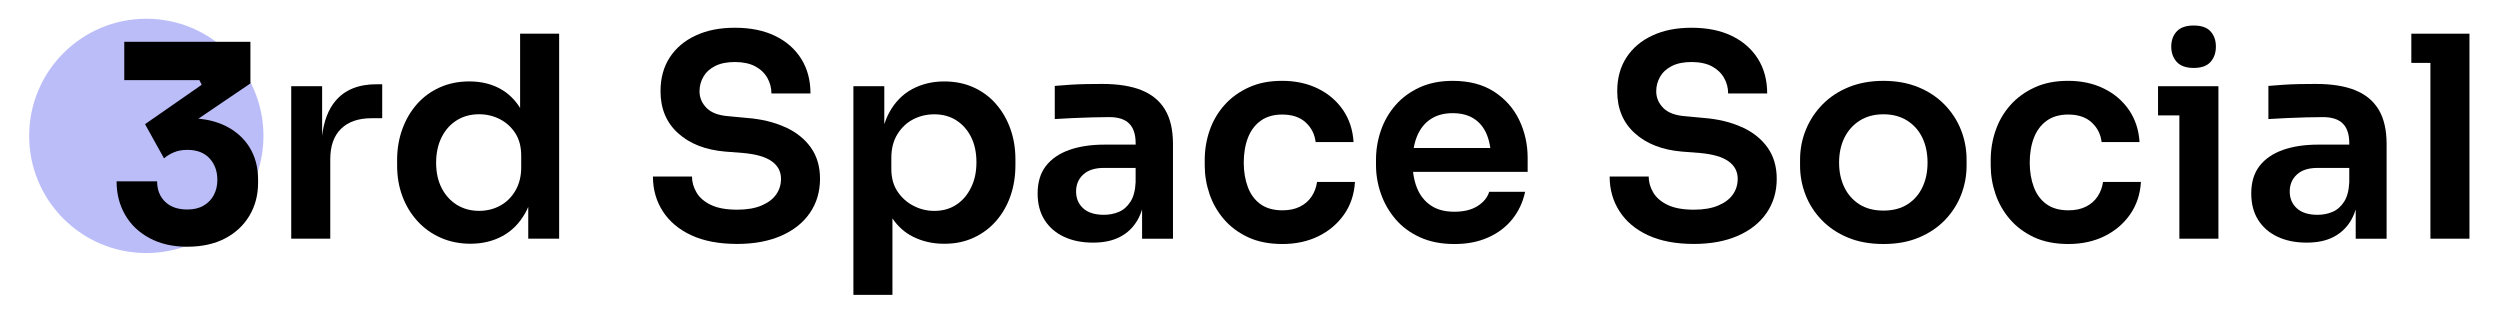 <svg width="1200" height="150" viewBox="0 0 1200 150" fill="none" xmlns="http://www.w3.org/2000/svg">
<path d="M70.23 121.46C101.285 121.46 126.46 96.285 126.46 65.23C126.46 34.175 101.285 9 70.23 9C39.175 9 14 34.175 14 65.23C14 96.285 39.175 121.46 70.23 121.46Z" fill="#BBBDF9"/>
<path d="M119.77 70.698C117.02 66.278 113.14 62.848 108.14 60.388C104.4 58.558 100.1 57.408 95.25 56.948L120.2 40.038V20.078H59.65V38.458H95.71L96.82 40.688L69.62 59.598L78.73 76.008C80.04 74.868 81.62 73.908 83.47 73.118C85.32 72.328 87.47 71.938 89.93 71.938C94.52 71.938 98.07 73.298 100.58 76.008C103.08 78.718 104.33 82.178 104.33 86.378C104.33 89.088 103.75 91.518 102.61 93.668C101.46 95.818 99.82 97.498 97.69 98.718C95.56 99.948 92.97 100.558 89.94 100.558C85.34 100.558 81.78 99.308 79.23 96.818C76.69 94.328 75.41 91.068 75.41 87.038H55.96C55.96 92.988 57.31 98.328 60.02 103.058C62.73 107.788 66.64 111.528 71.77 114.288C76.9 117.048 82.95 118.428 89.92 118.428C96.89 118.428 103.03 117.088 108.07 114.428C113.12 111.758 117.01 108.108 119.76 103.468C122.51 98.828 123.88 93.578 123.88 87.718V86.138C123.88 80.278 122.51 75.128 119.76 70.708L119.77 70.698Z" fill="black"/>
<path d="M160.96 48.52C157.56 52.599 155.45 58.139 154.62 65.139V41.38H139.79V114.569H158.53V76.419C158.53 70.04 160.26 65.169 163.72 61.8C167.18 58.429 172.05 56.749 178.34 56.749H183.46V40.44H180.76C172.04 40.44 165.44 43.139 160.95 48.529L160.96 48.52Z" fill="black"/>
<path d="M249.65 51.82C247.21 47.92 244.13 44.9 240.42 42.79C236.06 40.32 231.01 39.08 225.26 39.08C220.05 39.08 215.31 40.05 211.04 41.98C206.77 43.91 203.13 46.59 200.12 50C197.11 53.42 194.77 57.41 193.11 62C191.45 66.58 190.62 71.48 190.62 76.69V79.52C190.62 84.82 191.47 89.74 193.18 94.28C194.89 98.82 197.31 102.79 200.46 106.21C203.6 109.63 207.33 112.28 211.65 114.16C215.96 116.05 220.68 116.99 225.8 116.99C231.55 116.99 236.7 115.75 241.23 113.28C245.77 110.81 249.43 107.08 252.21 102.09C252.7 101.21 253.14 100.27 253.56 99.31V114.56H268.39V16.16H249.65V51.81V51.82ZM250.19 80.19C250.19 84.5 249.27 88.26 247.43 91.44C245.59 94.63 243.14 97.06 240.08 98.72C237.02 100.38 233.65 101.21 229.97 101.21C226.01 101.21 222.49 100.27 219.39 98.38C216.29 96.49 213.84 93.82 212.04 90.36C210.24 86.9 209.34 82.83 209.34 78.16C209.34 73.49 210.22 69.4 211.97 65.89C213.72 62.39 216.15 59.67 219.25 57.74C222.35 55.81 225.92 54.84 229.97 54.84C233.56 54.84 236.89 55.63 239.94 57.2C242.99 58.77 245.47 61.02 247.35 63.94C249.24 66.86 250.18 70.48 250.18 74.79V80.18L250.19 80.19Z" fill="black"/>
<path d="M376.89 61.05C371.59 58.62 365.43 57.14 358.42 56.6L349.79 55.79C344.94 55.43 341.39 54.11 339.14 51.81C336.89 49.52 335.77 46.85 335.77 43.79C335.77 41.28 336.4 38.94 337.66 36.78C338.92 34.62 340.81 32.92 343.32 31.66C345.83 30.4 348.98 29.77 352.76 29.77C356.54 29.77 359.97 30.47 362.53 31.86C365.09 33.25 367.02 35.09 368.33 37.39C369.63 39.68 370.29 42.18 370.29 44.87H389.03C389.03 38.49 387.55 32.94 384.58 28.22C381.61 23.5 377.44 19.84 372.04 17.23C366.65 14.62 360.22 13.32 352.77 13.32C345.32 13.32 339.31 14.56 333.97 17.03C328.62 19.5 324.47 23.01 321.5 27.54C318.53 32.08 317.05 37.49 317.05 43.78C317.05 52.14 319.86 58.86 325.47 63.93C331.08 69.01 338.61 71.95 348.05 72.76L356.68 73.43C362.88 73.97 367.46 75.3 370.43 77.41C373.4 79.52 374.88 82.33 374.88 85.83C374.88 88.62 374.12 91.11 372.59 93.31C371.06 95.51 368.73 97.29 365.58 98.63C362.43 99.98 358.52 100.65 353.85 100.65C348.64 100.65 344.44 99.89 341.25 98.36C338.06 96.83 335.74 94.83 334.31 92.36C332.87 89.89 332.15 87.35 332.15 84.74H313.41C313.41 90.94 314.98 96.49 318.13 101.39C321.28 106.29 325.83 110.13 331.81 112.91C337.79 115.69 345.13 117.09 353.85 117.09C361.94 117.09 368.97 115.79 374.94 113.18C380.92 110.57 385.52 106.91 388.76 102.19C391.99 97.47 393.61 92.01 393.61 85.81C393.61 79.97 392.15 74.98 389.23 70.85C386.31 66.72 382.2 63.44 376.9 61.01L376.89 61.05Z" fill="black"/>
<path d="M478.05 49.87C475.04 46.46 471.45 43.8 467.27 41.92C463.09 40.03 458.4 39.09 453.18 39.09C447.52 39.09 442.4 40.33 437.81 42.8C433.23 45.27 429.56 49.02 426.82 54.05C425.89 55.75 425.12 57.6 424.46 59.58V41.38H409.63V141.53H428.37V104.84C430.98 108.68 434.23 111.59 438.14 113.57C442.68 115.86 447.69 117.01 453.17 117.01C458.65 117.01 463.1 116.04 467.32 114.11C471.54 112.18 475.16 109.48 478.17 106.02C481.18 102.56 483.47 98.56 485.04 94.02C486.61 89.48 487.4 84.56 487.4 79.26V76.43C487.4 71.22 486.59 66.34 484.97 61.81C483.35 57.27 481.04 53.3 478.03 49.88L478.05 49.87ZM466.12 89.97C464.41 93.52 462.05 96.28 459.04 98.26C456.03 100.24 452.5 101.23 448.46 101.23C444.96 101.23 441.63 100.42 438.49 98.8C435.34 97.18 432.78 94.89 430.81 91.93C428.83 88.96 427.84 85.37 427.84 81.15V75.76C427.84 71.36 428.81 67.58 430.74 64.44C432.67 61.3 435.19 58.91 438.29 57.3C441.39 55.68 444.78 54.87 448.47 54.87C452.51 54.87 456.04 55.84 459.05 57.77C462.06 59.7 464.42 62.38 466.13 65.79C467.84 69.21 468.69 73.25 468.69 77.92C468.69 82.59 467.84 86.43 466.13 89.98L466.12 89.97Z" fill="black"/>
<path d="M547.87 43.259C542.88 41.279 536.61 40.289 529.07 40.289C526.64 40.289 524.06 40.309 521.32 40.359C518.58 40.409 515.9 40.519 513.3 40.699C510.69 40.879 508.36 41.059 506.29 41.239V57.149C508.8 56.969 511.66 56.809 514.85 56.679C518.04 56.549 521.21 56.429 524.35 56.339C527.49 56.249 530.19 56.209 532.44 56.209C536.75 56.209 539.94 57.239 542.01 59.309C544.08 61.379 545.11 64.519 545.11 68.749V69.419H530.15C523.68 69.419 518.04 70.279 513.23 71.979C508.42 73.689 504.69 76.249 502.04 79.659C499.39 83.079 498.06 87.479 498.06 92.869C498.06 97.809 499.16 102.039 501.36 105.539C503.56 109.039 506.66 111.739 510.66 113.629C514.66 115.519 519.31 116.459 524.61 116.459C529.91 116.459 534.07 115.539 537.62 113.699C541.17 111.859 543.95 109.179 545.98 105.679C546.88 104.119 547.62 102.389 548.2 100.509V114.579H563.03V69.159C563.03 62.329 561.75 56.809 559.19 52.579C556.63 48.359 552.86 45.259 547.87 43.279V43.259ZM537.08 101.689C534.88 102.629 532.47 103.109 529.87 103.109C525.56 103.109 522.25 102.079 519.96 100.009C517.67 97.939 516.52 95.249 516.52 91.919C516.52 88.589 517.67 85.879 519.96 83.769C522.25 81.659 525.55 80.599 529.87 80.599H545.1V87.469C544.92 91.429 544.09 94.549 542.61 96.839C541.13 99.129 539.29 100.749 537.08 101.689Z" fill="black"/>
<path d="M629.55 94.351C628.16 96.421 626.29 98.041 623.96 99.201C621.62 100.371 618.84 100.951 615.6 100.951C611.29 100.951 607.76 99.961 605.02 97.981C602.28 96.001 600.26 93.261 598.95 89.761C597.65 86.261 597 82.351 597 78.031C597 73.711 597.67 69.561 599.02 66.101C600.37 62.641 602.41 59.921 605.15 57.951C607.89 55.971 611.33 54.981 615.46 54.981C620.22 54.981 623.97 56.241 626.72 58.751C629.46 61.271 631.05 64.411 631.51 68.191H649.71C649.35 62.351 647.66 57.231 644.66 52.821C641.65 48.421 637.63 44.981 632.6 42.511C627.57 40.041 621.86 38.801 615.48 38.801C609.1 38.801 604 39.861 599.37 41.971C594.74 44.081 590.86 46.911 587.71 50.461C584.56 54.011 582.2 58.051 580.63 62.591C579.06 67.131 578.27 71.871 578.27 76.811V79.371C578.27 84.041 579.03 88.631 580.56 93.121C582.09 97.611 584.4 101.661 587.5 105.251C590.6 108.851 594.46 111.721 599.09 113.881C603.72 116.041 609.22 117.121 615.6 117.121C621.98 117.121 627.84 115.861 632.92 113.351C638 110.841 642.08 107.351 645.19 102.901C648.29 98.451 650.02 93.261 650.38 87.331H632.18C631.82 89.941 630.94 92.271 629.55 94.341V94.351Z" fill="black"/>
<path d="M717.16 44.001C711.81 40.541 705.18 38.81 697.28 38.81C691.26 38.81 685.96 39.87 681.37 41.98C676.79 44.09 672.95 46.92 669.85 50.471C666.75 54.02 664.41 58.06 662.84 62.6C661.27 67.141 660.48 71.831 660.48 76.691V79.251C660.48 83.921 661.27 88.51 662.84 93.001C664.41 97.49 666.75 101.561 669.85 105.201C672.95 108.841 676.86 111.741 681.58 113.891C686.3 116.041 691.8 117.131 698.09 117.131C704.38 117.131 709.48 116.101 714.2 114.031C718.92 111.961 722.8 109.041 725.86 105.271C728.91 101.501 730.98 97.091 732.06 92.061H714.81C714 94.76 712.16 97.031 709.28 98.871C706.4 100.711 702.68 101.631 698.09 101.631C693.5 101.631 689.73 100.621 686.77 98.6C683.81 96.581 681.6 93.79 680.16 90.24C679.21 87.891 678.58 85.3 678.26 82.49H733.27V75.751C733.27 69.281 731.92 63.24 729.23 57.62C726.53 52.011 722.51 47.471 717.17 44.011L717.16 44.001ZM686.76 57.151C689.63 55.261 693.14 54.321 697.27 54.321C701.4 54.321 704.84 55.221 707.58 57.02C710.32 58.821 712.37 61.38 713.71 64.701C714.48 66.591 715.02 68.71 715.35 71.04H678.57C678.94 68.96 679.49 67.05 680.21 65.311C681.69 61.761 683.87 59.041 686.75 57.16L686.76 57.151Z" fill="black"/>
<path d="M836.11 61.05C830.81 58.62 824.65 57.14 817.64 56.6L809.01 55.79C804.16 55.43 800.61 54.11 798.36 51.81C796.11 49.52 794.99 46.85 794.99 43.79C794.99 41.28 795.62 38.94 796.88 36.78C798.14 34.62 800.03 32.92 802.54 31.66C805.05 30.4 808.2 29.77 811.98 29.77C815.76 29.77 819.19 30.47 821.75 31.86C824.31 33.25 826.24 35.09 827.55 37.39C828.85 39.68 829.51 42.18 829.51 44.87H848.25C848.25 38.49 846.77 32.94 843.8 28.22C840.83 23.5 836.66 19.84 831.26 17.23C825.87 14.62 819.44 13.32 811.99 13.32C804.54 13.32 798.53 14.56 793.19 17.03C787.84 19.5 783.69 23.01 780.72 27.54C777.75 32.08 776.27 37.49 776.27 43.78C776.27 52.14 779.08 58.86 784.69 63.93C790.3 69.01 797.83 71.95 807.27 72.76L815.9 73.43C822.1 73.97 826.68 75.3 829.65 77.41C832.62 79.52 834.1 82.33 834.1 85.83C834.1 88.62 833.34 91.11 831.81 93.31C830.28 95.51 827.95 97.29 824.8 98.63C821.65 99.98 817.74 100.65 813.07 100.65C807.86 100.65 803.66 99.89 800.47 98.36C797.28 96.83 794.96 94.83 793.53 92.36C792.09 89.89 791.37 87.35 791.37 84.74H772.63C772.63 90.94 774.2 96.49 777.35 101.39C780.5 106.29 785.05 110.13 791.03 112.91C797.01 115.69 804.35 117.09 813.07 117.09C821.16 117.09 828.19 115.79 834.16 113.18C840.14 110.57 844.74 106.91 847.98 102.19C851.21 97.47 852.83 92.01 852.83 85.81C852.83 79.97 851.37 74.98 848.45 70.85C845.53 66.72 841.42 63.44 836.12 61.01L836.11 61.05Z" fill="black"/>
<path d="M933.36 50.2C929.9 46.651 925.7 43.861 920.76 41.84C915.82 39.821 910.25 38.81 904.05 38.81C897.85 38.81 892.28 39.821 887.34 41.84C882.4 43.861 878.2 46.651 874.74 50.2C871.28 53.751 868.63 57.791 866.79 62.331C864.95 66.871 864.03 71.65 864.03 76.691V79.52C864.03 84.371 864.91 89.05 866.66 93.54C868.41 98.031 870.99 102.051 874.41 105.601C877.82 109.151 882 111.961 886.95 114.021C891.89 116.091 897.6 117.121 904.07 117.121C910.54 117.121 916.11 116.091 921.05 114.021C925.99 111.951 930.17 109.151 933.58 105.601C936.99 102.051 939.58 98.031 941.33 93.54C943.08 89.05 943.96 84.371 943.96 79.52V76.691C943.96 71.66 943.06 66.871 941.26 62.331C939.46 57.791 936.83 53.751 933.37 50.2H933.36ZM922.78 89.831C921.16 93.29 918.78 96.031 915.64 98.05C912.49 100.071 908.63 101.081 904.05 101.081C899.47 101.081 895.6 100.071 892.46 98.05C889.31 96.031 886.91 93.29 885.25 89.831C883.59 86.371 882.76 82.441 882.76 78.04C882.76 73.641 883.61 69.57 885.32 66.111C887.03 62.651 889.48 59.91 892.67 57.891C895.86 55.87 899.66 54.861 904.06 54.861C908.46 54.861 912.26 55.87 915.45 57.891C918.64 59.91 921.07 62.651 922.73 66.111C924.39 69.57 925.22 73.55 925.22 78.04C925.22 82.531 924.41 86.38 922.79 89.831H922.78Z" fill="black"/>
<path d="M1006.82 94.351C1005.43 96.421 1003.56 98.041 1001.23 99.201C998.89 100.371 996.11 100.951 992.87 100.951C988.56 100.951 985.03 99.961 982.29 97.981C979.55 96.001 977.53 93.261 976.22 89.761C974.92 86.261 974.27 82.351 974.27 78.031C974.27 73.711 974.94 69.561 976.29 66.101C977.64 62.641 979.68 59.921 982.42 57.951C985.16 55.971 988.6 54.981 992.73 54.981C997.49 54.981 1001.24 56.241 1003.99 58.751C1006.73 61.271 1008.32 64.411 1008.78 68.191H1026.98C1026.62 62.351 1024.93 57.231 1021.93 52.821C1018.92 48.421 1014.9 44.981 1009.87 42.511C1004.84 40.041 999.13 38.801 992.75 38.801C986.37 38.801 981.27 39.861 976.64 41.971C972.01 44.081 968.13 46.911 964.98 50.461C961.83 54.011 959.47 58.051 957.9 62.591C956.33 67.131 955.54 71.871 955.54 76.811V79.371C955.54 84.041 956.3 88.631 957.83 93.121C959.36 97.611 961.67 101.661 964.77 105.251C967.87 108.851 971.73 111.721 976.36 113.881C980.99 116.041 986.49 117.121 992.87 117.121C999.25 117.121 1005.11 115.861 1010.19 113.351C1015.27 110.841 1019.35 107.351 1022.46 102.901C1025.56 98.451 1027.29 93.261 1027.65 87.331H1009.45C1009.09 89.941 1008.21 92.271 1006.82 94.341V94.351Z" fill="black"/>
<path d="M1035.86 41.381V55.391H1046.1V114.571H1064.84V41.381H1035.86Z" fill="black"/>
<path d="M1052.98 32.61C1056.66 32.61 1059.36 31.65 1061.07 29.71C1062.78 27.78 1063.63 25.33 1063.63 22.36C1063.63 19.39 1062.78 16.97 1061.07 15.08C1059.36 13.19 1056.67 12.25 1052.98 12.25C1049.29 12.25 1046.58 13.19 1044.83 15.08C1043.08 16.97 1042.2 19.39 1042.2 22.36C1042.2 25.33 1043.08 27.77 1044.83 29.71C1046.58 31.64 1049.3 32.61 1052.98 32.61Z" fill="black"/>
<path d="M1130.41 43.259C1125.42 41.279 1119.15 40.289 1111.61 40.289C1109.18 40.289 1106.6 40.309 1103.86 40.359C1101.12 40.409 1098.44 40.519 1095.84 40.699C1093.23 40.879 1090.9 41.059 1088.83 41.239V57.149C1091.34 56.969 1094.2 56.809 1097.39 56.679C1100.58 56.549 1103.75 56.429 1106.89 56.339C1110.03 56.249 1112.73 56.209 1114.98 56.209C1119.29 56.209 1122.48 57.239 1124.55 59.309C1126.62 61.379 1127.65 64.519 1127.65 68.749V69.419H1112.69C1106.22 69.419 1100.58 70.279 1095.77 71.979C1090.96 73.689 1087.23 76.249 1084.58 79.659C1081.93 83.079 1080.6 87.479 1080.6 92.869C1080.6 97.809 1081.7 102.039 1083.9 105.539C1086.1 109.039 1089.2 111.739 1093.2 113.629C1097.2 115.519 1101.85 116.459 1107.15 116.459C1112.45 116.459 1116.61 115.539 1120.16 113.699C1123.71 111.859 1126.49 109.179 1128.52 105.679C1129.42 104.119 1130.16 102.389 1130.74 100.509V114.579H1145.57V69.159C1145.57 62.329 1144.29 56.809 1141.73 52.579C1139.17 48.359 1135.4 45.259 1130.41 43.279V43.259ZM1119.63 101.689C1117.43 102.629 1115.02 103.109 1112.42 103.109C1108.11 103.109 1104.8 102.079 1102.51 100.009C1100.22 97.939 1099.07 95.249 1099.07 91.919C1099.07 88.589 1100.22 85.879 1102.51 83.769C1104.8 81.659 1108.1 80.599 1112.42 80.599H1127.65V87.469C1127.47 91.429 1126.64 94.549 1125.16 96.839C1123.68 99.129 1121.84 100.749 1119.63 101.689Z" fill="black"/>
<path d="M1157.44 16.17V30.19H1166.6V114.57H1185.34V16.17H1157.44Z" fill="black"/>
</svg>
